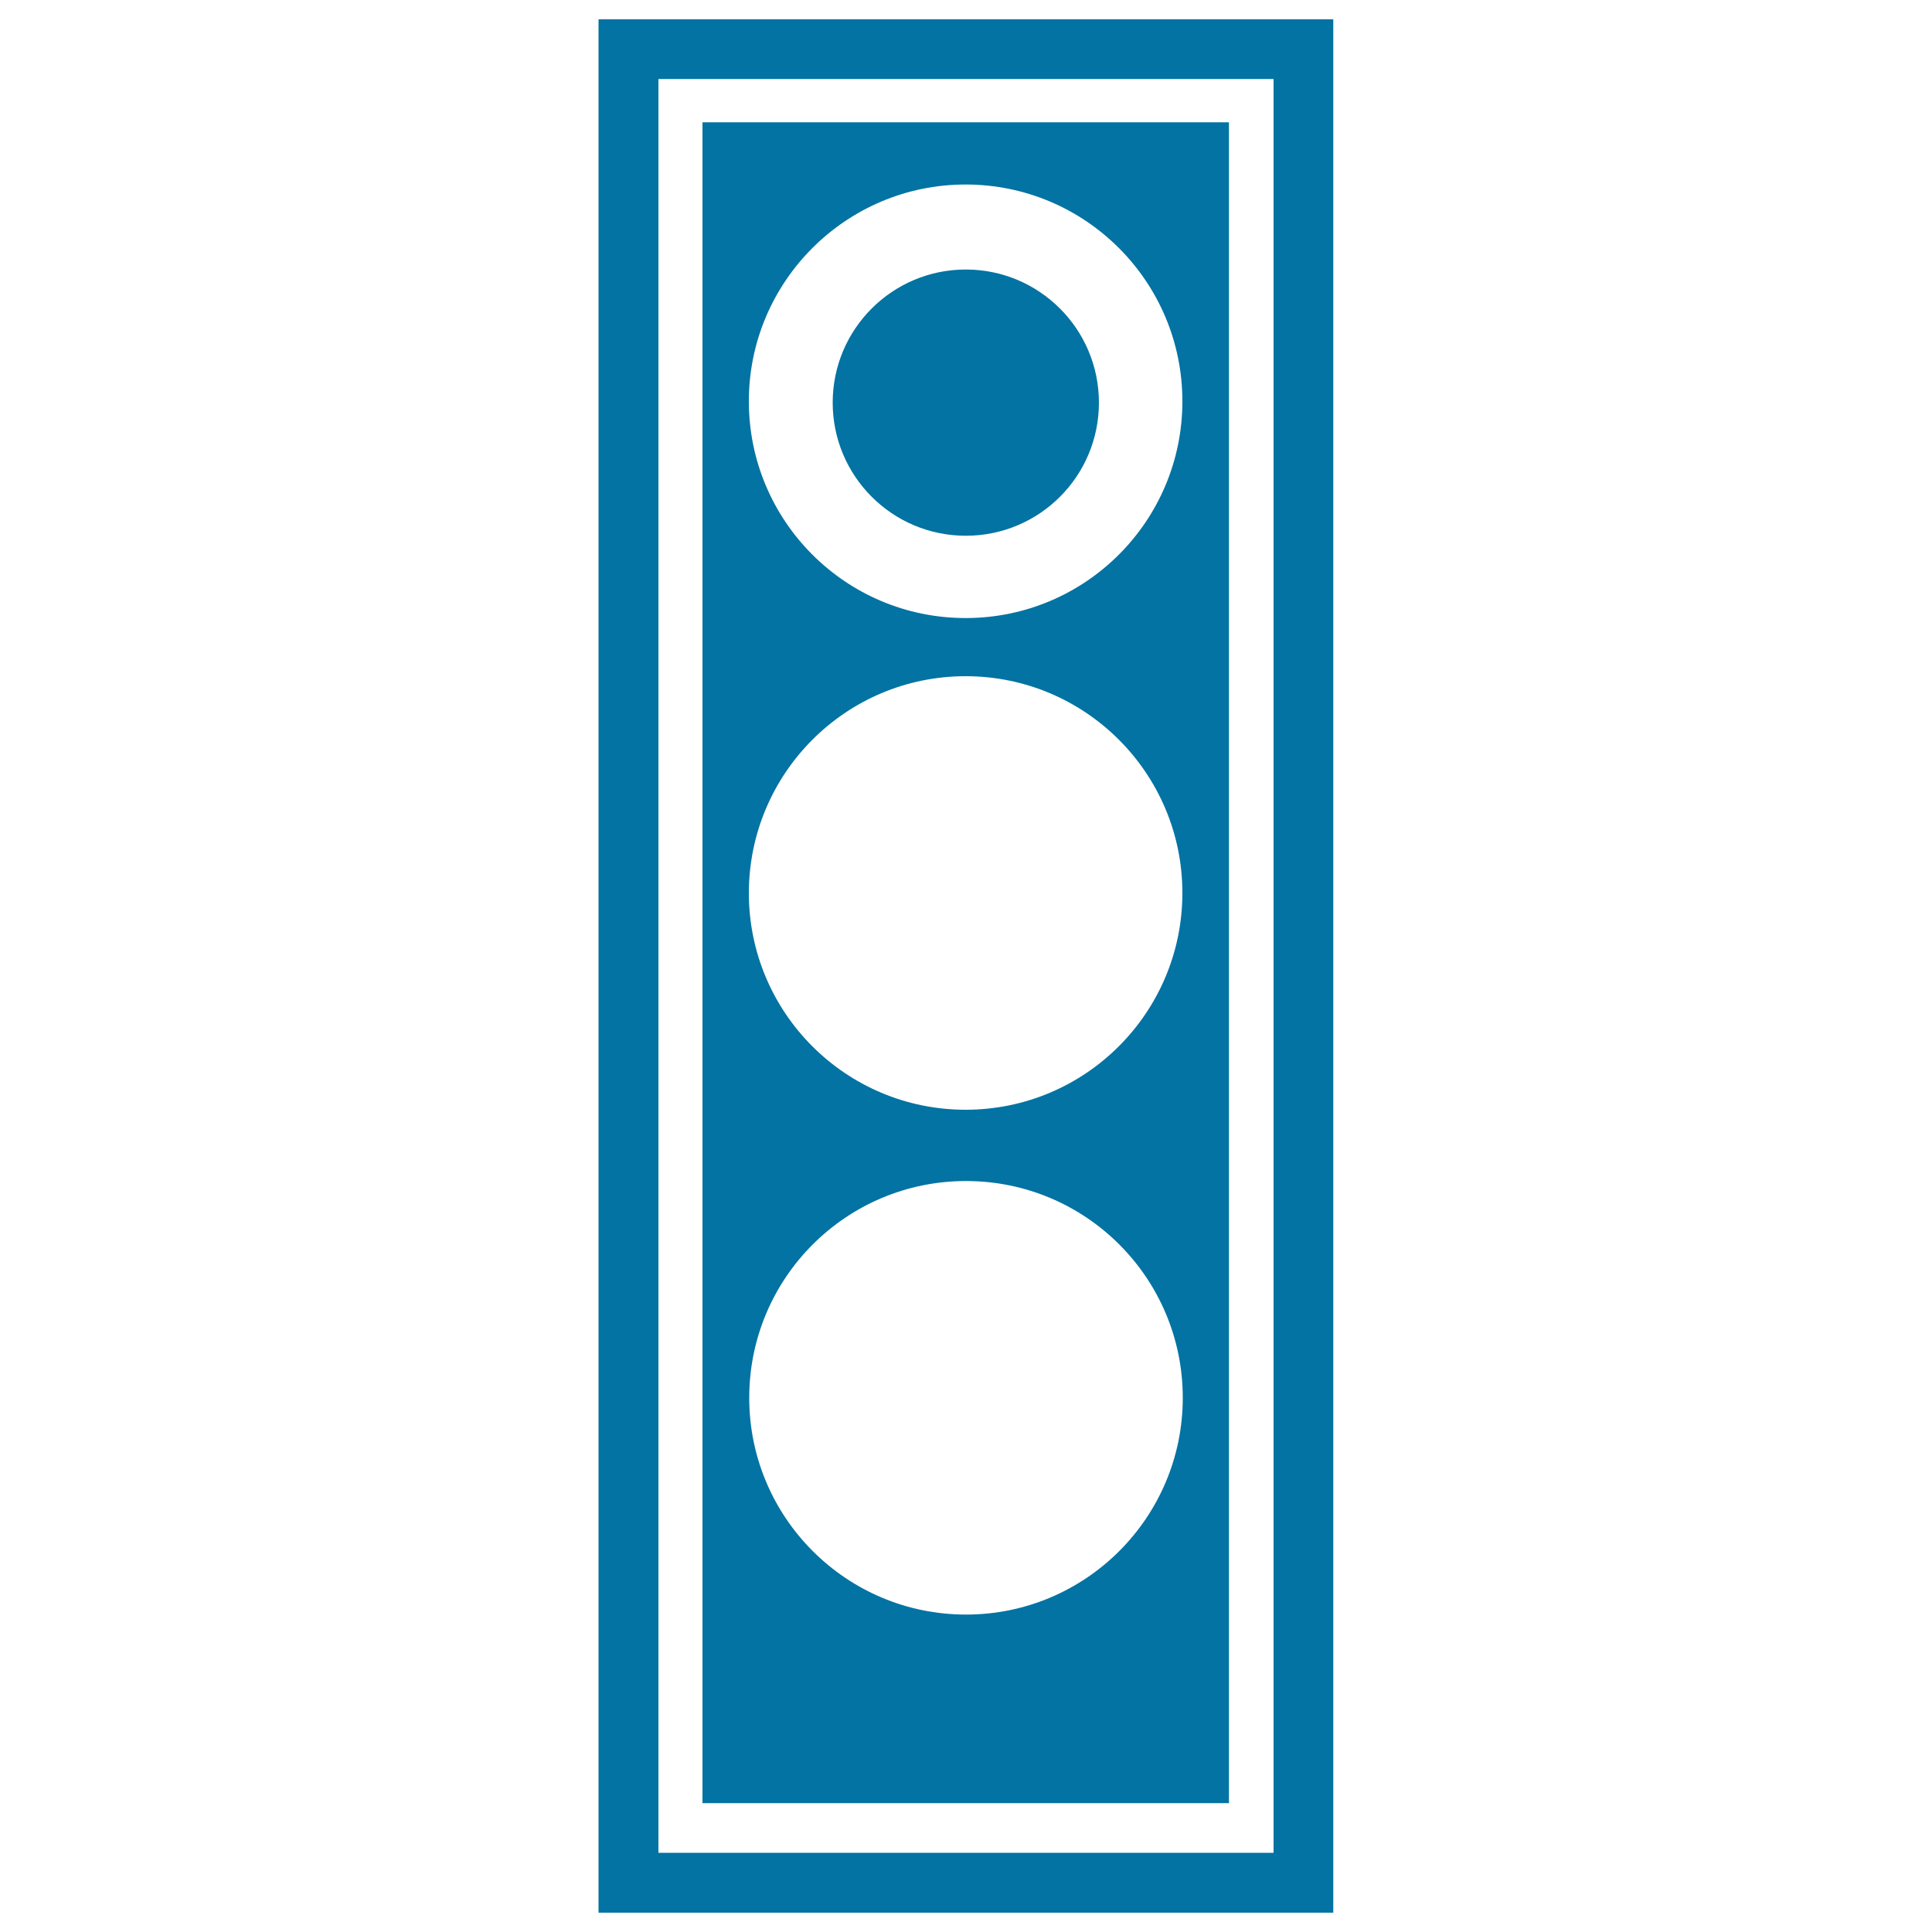 <svg xmlns="http://www.w3.org/2000/svg" viewBox="0 0 1000 1000" style="fill:#0273a2">
<title>Traffic Light In Red Signal SVG icon</title>
<g><path d="M309.8,10v980h380.3V10H309.8z M659.2,959H340.8V40.9h318.4V959z M636.1,63.3H363.6v870h272.5L636.1,63.3L636.1,63.3z M499.8,95.5c61.9,0,112.2,50.2,112.2,112.2c0,62-50.2,112.2-112.2,112.2c-62,0-112.2-50.2-112.2-112.2C387.6,145.8,437.9,95.5,499.8,95.5z M499.8,350c61.9,0,112.2,50.2,112.2,112.2c0,61.9-50.2,112.2-112.2,112.2c-62,0-112.2-50.2-112.2-112.2C387.7,400.2,437.9,350,499.8,350z M500,835.7c-61.9,0-112.2-50.2-112.2-112.2c0-62,50.2-112.2,112.2-112.2c62,0,112.2,50.2,112.2,112.2C612.2,785.5,561.9,835.7,500,835.7z M568.8,208.4c0,38.1-30.8,68.9-68.9,68.9c-38.1,0-68.9-30.9-68.9-68.9c0-38.1,30.9-68.9,68.9-68.9C537.9,139.5,568.8,170.3,568.8,208.4z"/></g>
</svg>